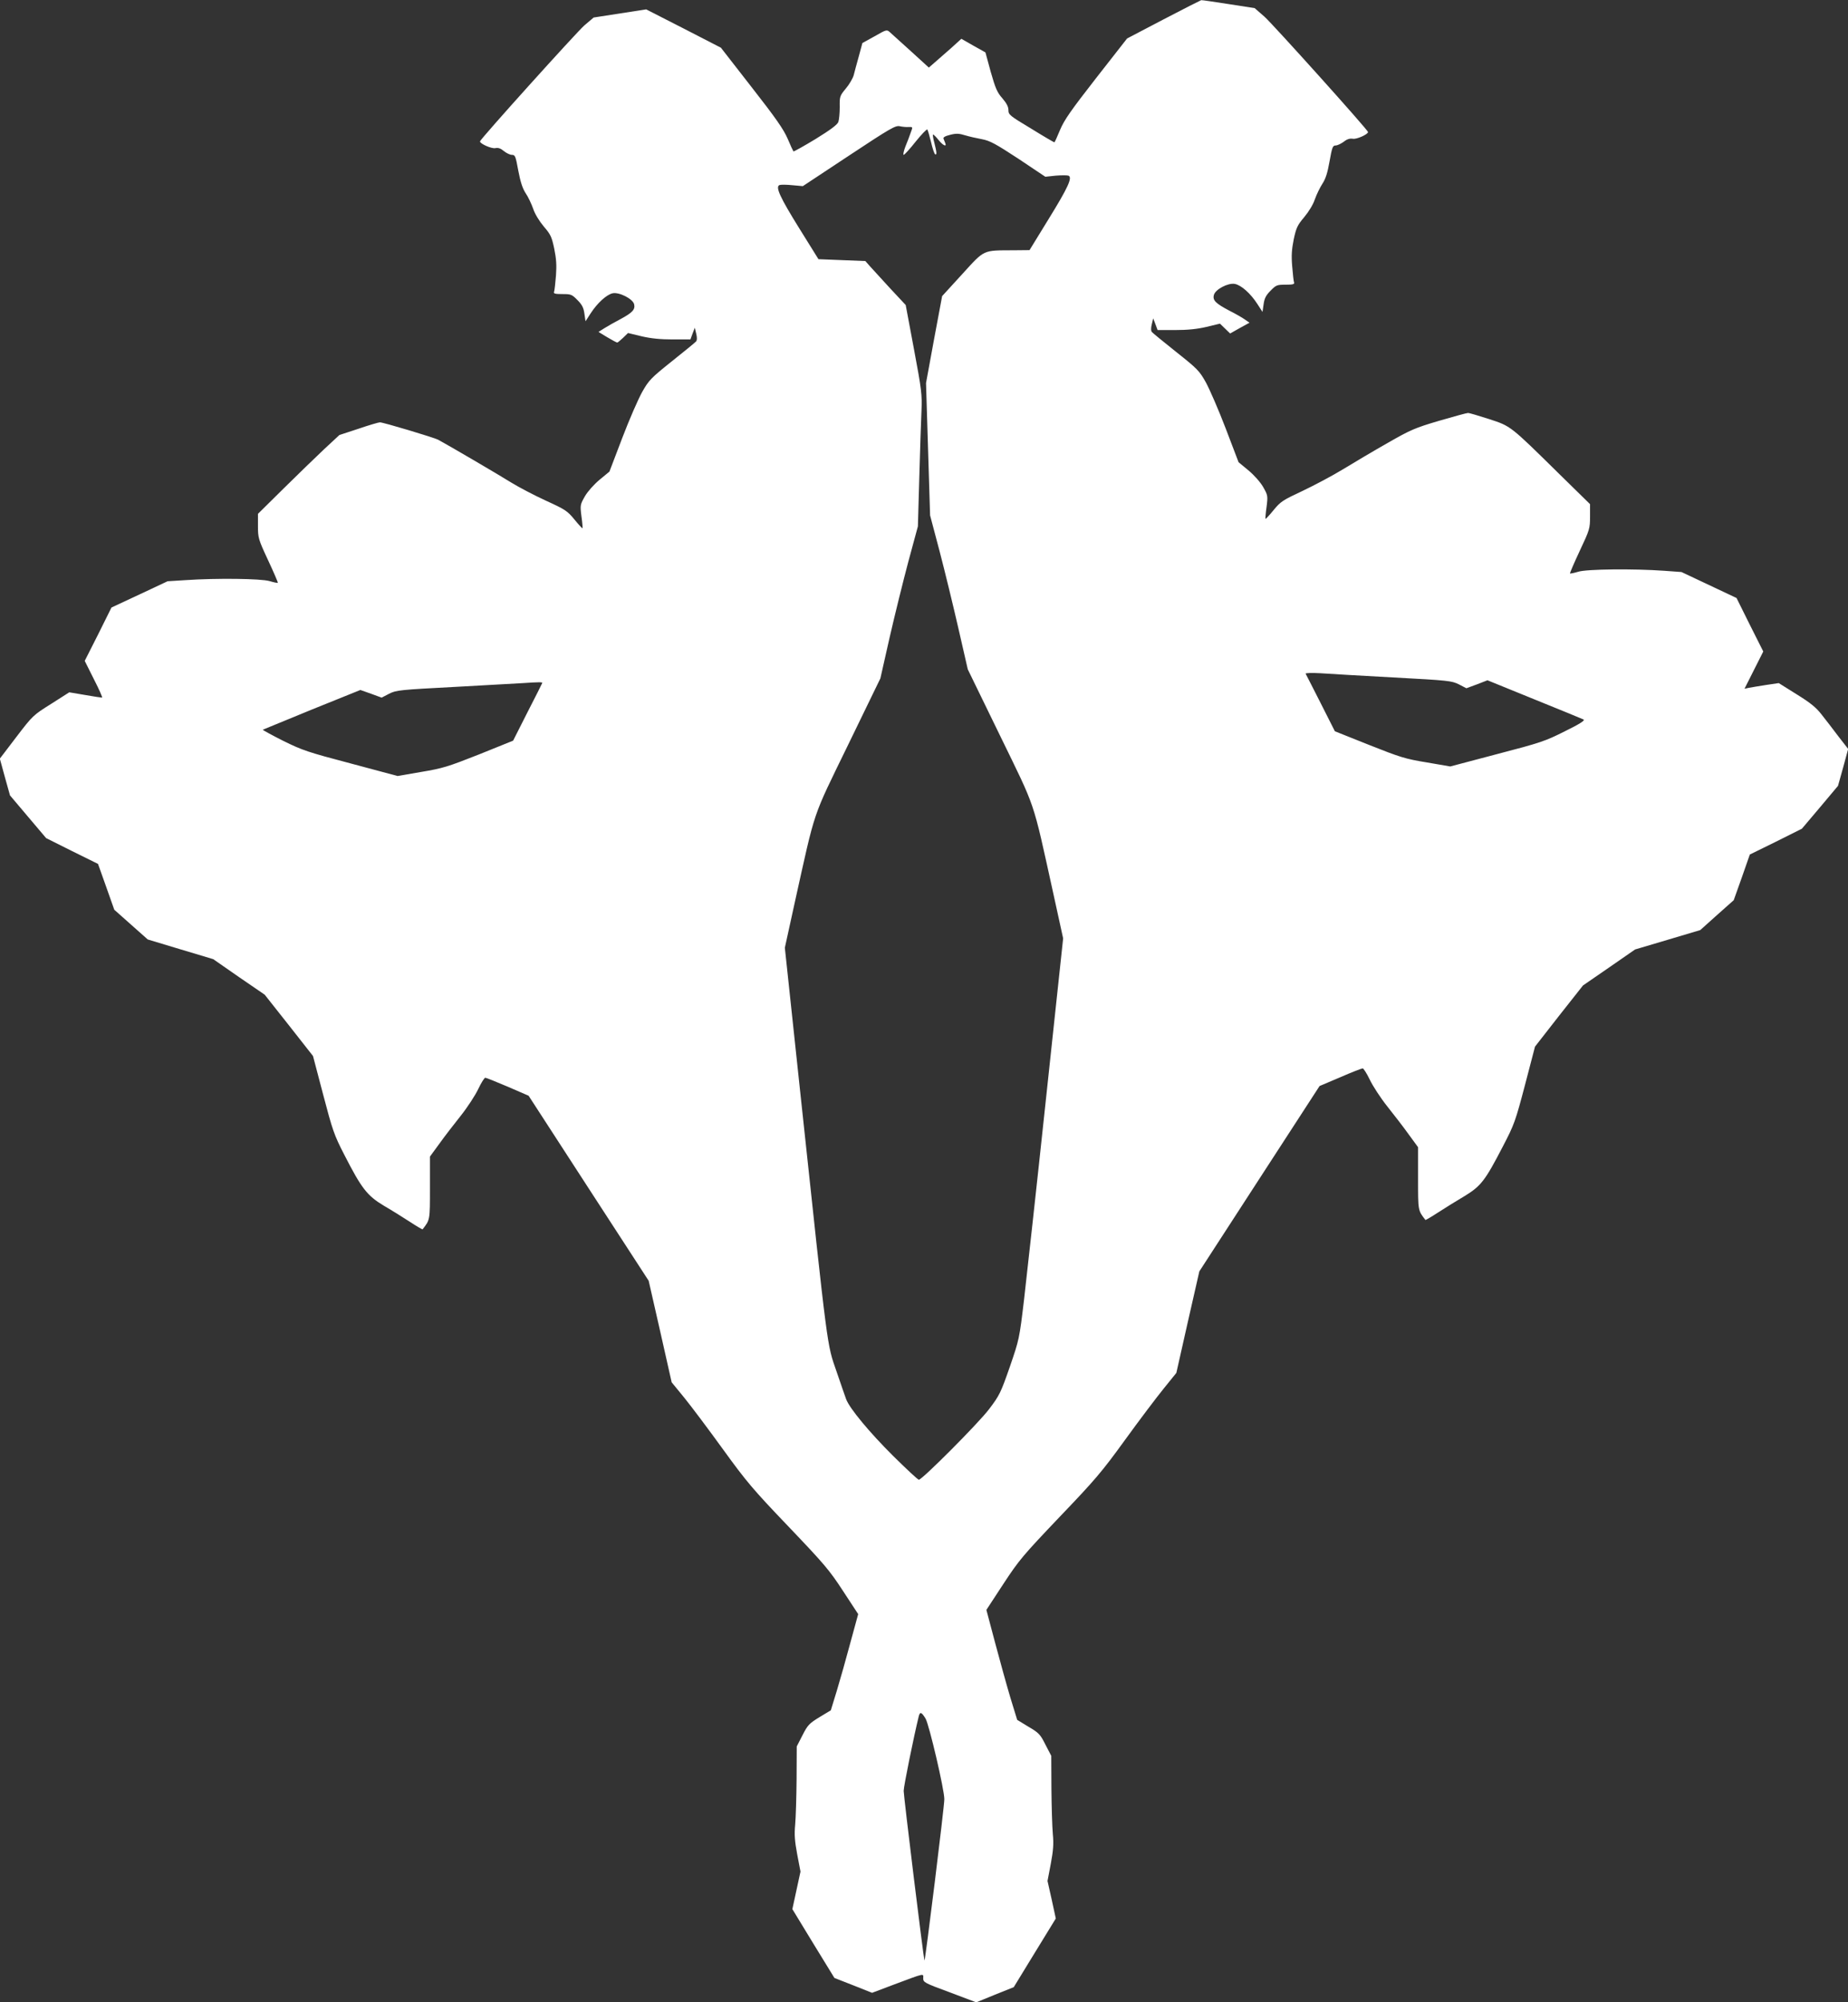 <?xml version="1.0" standalone="no"?>
<!DOCTYPE svg PUBLIC "-//W3C//DTD SVG 20010904//EN"
 "http://www.w3.org/TR/2001/REC-SVG-20010904/DTD/svg10.dtd">
<svg version="1.0" xmlns="http://www.w3.org/2000/svg"
 width="1182pt" height="1280pt" viewBox="0 0 1182 1280"
 preserveAspectRatio="xMidYMid meet">
<rect x="0" y="0" width="1182" height="1280" fill="#333333" stroke="none"/>
<g transform="translate(0,1280) scale(0.1,-0.1)"
fill="#ffffff" stroke="none">
<path d="M7442 12676 l-233 -122 -198 -253 c-163 -209 -204 -268 -231 -332
-18 -44 -34 -79 -36 -79 -3 0 -70 39 -149 88 -137 82 -145 89 -145 118 0 22
-12 44 -39 76 -33 37 -44 63 -74 168 l-34 125 -77 43 -77 44 -65 -59 c-36 -32
-83 -73 -104 -91 l-39 -34 -113 103 c-62 56 -123 111 -135 122 -21 19 -22 19
-99 -25 l-78 -43 -23 -85 c-13 -47 -28 -101 -33 -122 -6 -20 -28 -58 -50 -84
-39 -47 -40 -51 -39 -119 0 -38 -4 -81 -9 -95 -7 -18 -52 -51 -146 -109 -76
-46 -139 -81 -141 -79 -2 2 -19 38 -37 81 -26 60 -75 131 -230 329 l-197 253
-239 123 -239 122 -168 -26 -168 -26 -60 -51 c-51 -45 -667 -728 -667 -741 0
-15 74 -48 98 -43 19 4 35 -2 55 -19 16 -13 39 -24 51 -24 21 0 24 -8 41 -101
14 -73 27 -113 47 -144 16 -23 37 -68 48 -99 11 -34 39 -79 68 -114 44 -51 51
-66 67 -142 13 -64 16 -105 11 -172 -4 -49 -9 -95 -12 -103 -5 -12 5 -15 53
-15 55 0 61 -2 97 -39 29 -29 39 -49 44 -87 l7 -48 33 51 c42 65 101 119 140
128 42 9 129 -35 138 -70 8 -34 -11 -54 -89 -96 -34 -18 -79 -43 -101 -57
l-38 -24 56 -34 c32 -19 60 -34 64 -34 3 0 20 14 37 30 l32 31 87 -21 c60 -14
121 -20 199 -20 l113 0 14 38 14 37 9 -38 c6 -24 6 -42 -1 -50 -6 -7 -76 -64
-155 -127 -134 -107 -147 -121 -189 -195 -25 -44 -83 -177 -128 -295 l-82
-215 -63 -52 c-37 -31 -76 -75 -94 -106 -30 -53 -31 -56 -22 -128 6 -40 8 -75
7 -76 -2 -2 -25 23 -52 56 -45 55 -59 64 -184 121 -74 34 -173 86 -220 115
-78 49 -415 246 -468 274 -27 14 -350 111 -372 111 -8 0 -70 -18 -137 -41
l-122 -40 -98 -91 c-54 -51 -171 -164 -260 -252 l-163 -161 0 -78 c0 -75 2
-84 65 -219 36 -77 64 -142 62 -144 -2 -2 -26 3 -53 11 -54 16 -336 20 -540 6
l-112 -7 -179 -84 -180 -84 -85 -171 -86 -170 59 -118 c33 -64 56 -117 52
-117 -5 0 -53 7 -109 17 l-101 17 -116 -74 c-115 -72 -118 -75 -222 -211
l-106 -139 32 -117 33 -118 115 -136 116 -137 166 -83 166 -82 52 -146 52
-147 107 -95 107 -95 209 -63 210 -63 164 -114 165 -113 155 -196 154 -196 65
-247 c60 -228 70 -258 135 -384 110 -215 146 -262 253 -326 50 -29 125 -76
168 -104 43 -28 79 -49 80 -47 48 62 47 57 47 266 l0 199 60 82 c32 45 94 125
137 179 43 54 93 131 112 171 19 40 39 72 45 72 6 0 70 -26 143 -57 l134 -58
384 -592 384 -591 74 -325 73 -324 81 -99 c44 -54 155 -202 247 -329 150 -207
192 -257 419 -494 228 -239 261 -277 349 -412 l97 -148 -50 -183 c-27 -101
-66 -239 -87 -308 l-38 -124 -73 -44 c-65 -40 -75 -50 -108 -115 l-37 -72 -1
-210 c-1 -115 -5 -246 -9 -290 -6 -63 -3 -104 13 -190 l21 -110 -26 -120 -26
-120 134 -220 135 -220 120 -47 121 -48 143 54 c198 74 185 71 184 39 0 -26 7
-30 170 -90 l169 -64 120 49 120 48 134 219 135 220 -26 120 -27 120 21 110
c16 86 19 127 13 190 -4 44 -8 175 -9 290 l-1 210 -37 71 c-33 66 -42 76 -109
115 l-72 44 -43 140 c-23 77 -67 235 -98 352 l-56 211 108 165 c101 154 125
182 360 429 225 235 270 287 419 493 92 127 204 275 248 329 l80 99 73 324 74
325 384 592 385 593 132 56 c73 32 138 57 144 57 5 0 26 -32 45 -72 19 -40 69
-117 112 -171 43 -54 105 -134 137 -179 l60 -82 0 -199 c0 -209 -1 -204 47
-266 1 -2 37 19 80 47 43 28 119 75 168 104 107 65 133 98 248 320 73 140 80
161 141 392 l64 245 153 196 154 195 167 115 166 115 209 62 208 62 107 96
107 95 52 146 51 146 167 82 166 83 116 137 115 137 33 118 32 118 -63 81
c-34 45 -82 108 -107 139 -34 44 -70 74 -159 129 l-115 72 -81 -12 c-44 -7
-94 -15 -109 -18 l-29 -6 60 119 60 119 -86 171 -85 171 -176 83 -176 83 -110
8 c-195 14 -496 11 -550 -6 -27 -8 -51 -13 -53 -11 -2 2 26 67 62 144 64 136
66 143 66 220 l0 79 -198 194 c-316 311 -308 304 -448 350 -65 21 -126 39
-134 39 -9 0 -92 -23 -185 -50 -156 -46 -183 -58 -330 -142 -88 -50 -216 -126
-285 -168 -69 -42 -186 -104 -260 -139 -124 -58 -139 -67 -184 -122 -27 -33
-50 -58 -52 -56 -1 1 1 36 7 76 9 72 8 75 -22 128 -18 31 -57 75 -94 106 l-63
52 -82 215 c-45 118 -103 251 -127 295 -42 75 -54 87 -190 195 -79 63 -149
120 -155 127 -7 8 -7 26 -1 50 l9 38 14 -37 14 -38 113 0 c78 0 139 6 199 20
l87 21 33 -32 32 -31 62 35 62 34 -29 20 c-15 11 -60 37 -100 57 -87 46 -108
66 -99 100 9 36 91 79 134 71 41 -8 100 -60 144 -128 l33 -51 7 48 c5 38 15
58 44 87 36 37 42 39 97 39 46 0 58 3 54 14 -3 7 -8 54 -12 103 -6 69 -3 109
10 174 16 74 24 90 67 141 29 35 57 80 68 114 11 31 33 76 48 99 21 32 33 70
46 144 16 89 20 101 39 101 11 0 34 11 52 24 21 17 39 22 58 19 23 -5 97 28
97 43 0 13 -608 689 -662 737 l-63 55 -167 26 c-91 14 -170 26 -175 25 -4 -1
-113 -56 -241 -123z m-1630 -688 c27 1 27 1 13 -36 -7 -20 -22 -61 -34 -89
-11 -29 -16 -53 -11 -53 5 0 40 38 77 85 37 46 71 81 74 77 4 -4 14 -40 24
-80 9 -40 21 -75 26 -78 12 -7 11 12 -5 74 -8 28 -11 52 -8 52 4 0 20 -16 35
-35 28 -35 54 -47 43 -20 -3 8 -8 21 -11 28 -4 9 10 17 42 25 39 10 57 9 96
-3 26 -8 75 -19 108 -25 51 -10 85 -28 233 -125 l172 -115 66 7 c37 3 73 3 82
0 27 -11 -2 -75 -128 -279 l-121 -197 -100 -1 c-202 -1 -185 7 -331 -153
l-128 -140 -52 -278 -51 -278 13 -423 13 -423 61 -230 c33 -126 87 -348 120
-492 l60 -262 206 -423 c233 -479 206 -398 340 -1005 l64 -292 -110 -1028
c-60 -565 -124 -1142 -140 -1281 -30 -252 -31 -255 -91 -430 -58 -166 -66
-183 -133 -271 -68 -90 -428 -451 -449 -451 -6 0 -80 69 -165 153 -151 150
-278 303 -300 362 -6 17 -34 96 -61 176 -63 182 -53 109 -231 1772 l-100 938
64 292 c135 607 107 525 341 1006 l206 424 59 261 c33 144 87 362 120 486 l61
225 9 315 c5 173 11 365 14 425 4 102 1 131 -48 392 l-53 283 -99 106 c-54 59
-112 122 -129 141 l-30 34 -150 6 -150 6 -122 196 c-125 201 -155 267 -127
278 8 3 45 3 82 -1 l67 -6 295 195 c266 176 298 194 325 188 17 -4 42 -6 57
-5z m3101 -3519 c352 -19 371 -21 418 -44 l48 -25 68 25 67 26 300 -122 c166
-67 307 -125 315 -129 10 -6 -28 -30 -120 -75 -125 -63 -154 -73 -434 -146
l-299 -79 -151 26 c-136 22 -170 33 -369 112 l-218 87 -91 180 c-51 99 -93
184 -96 188 -2 5 41 6 95 3 55 -4 265 -16 467 -27z m-5445 -36 c-2 -5 -44 -89
-95 -188 l-91 -180 -218 -88 c-200 -79 -232 -89 -370 -112 l-151 -26 -299 80
c-277 73 -309 84 -433 145 -73 37 -132 69 -130 71 2 1 144 59 314 129 l310
125 68 -24 68 -25 48 25 c46 23 66 25 427 44 209 12 402 22 429 24 104 7 127
7 123 0z m2452 -6620 c23 -39 120 -453 120 -515 1 -40 -123 -1043 -127 -1031
-7 20 -133 1050 -133 1084 0 30 65 349 96 475 8 33 18 30 44 -13z"/>
</g>
</svg>
